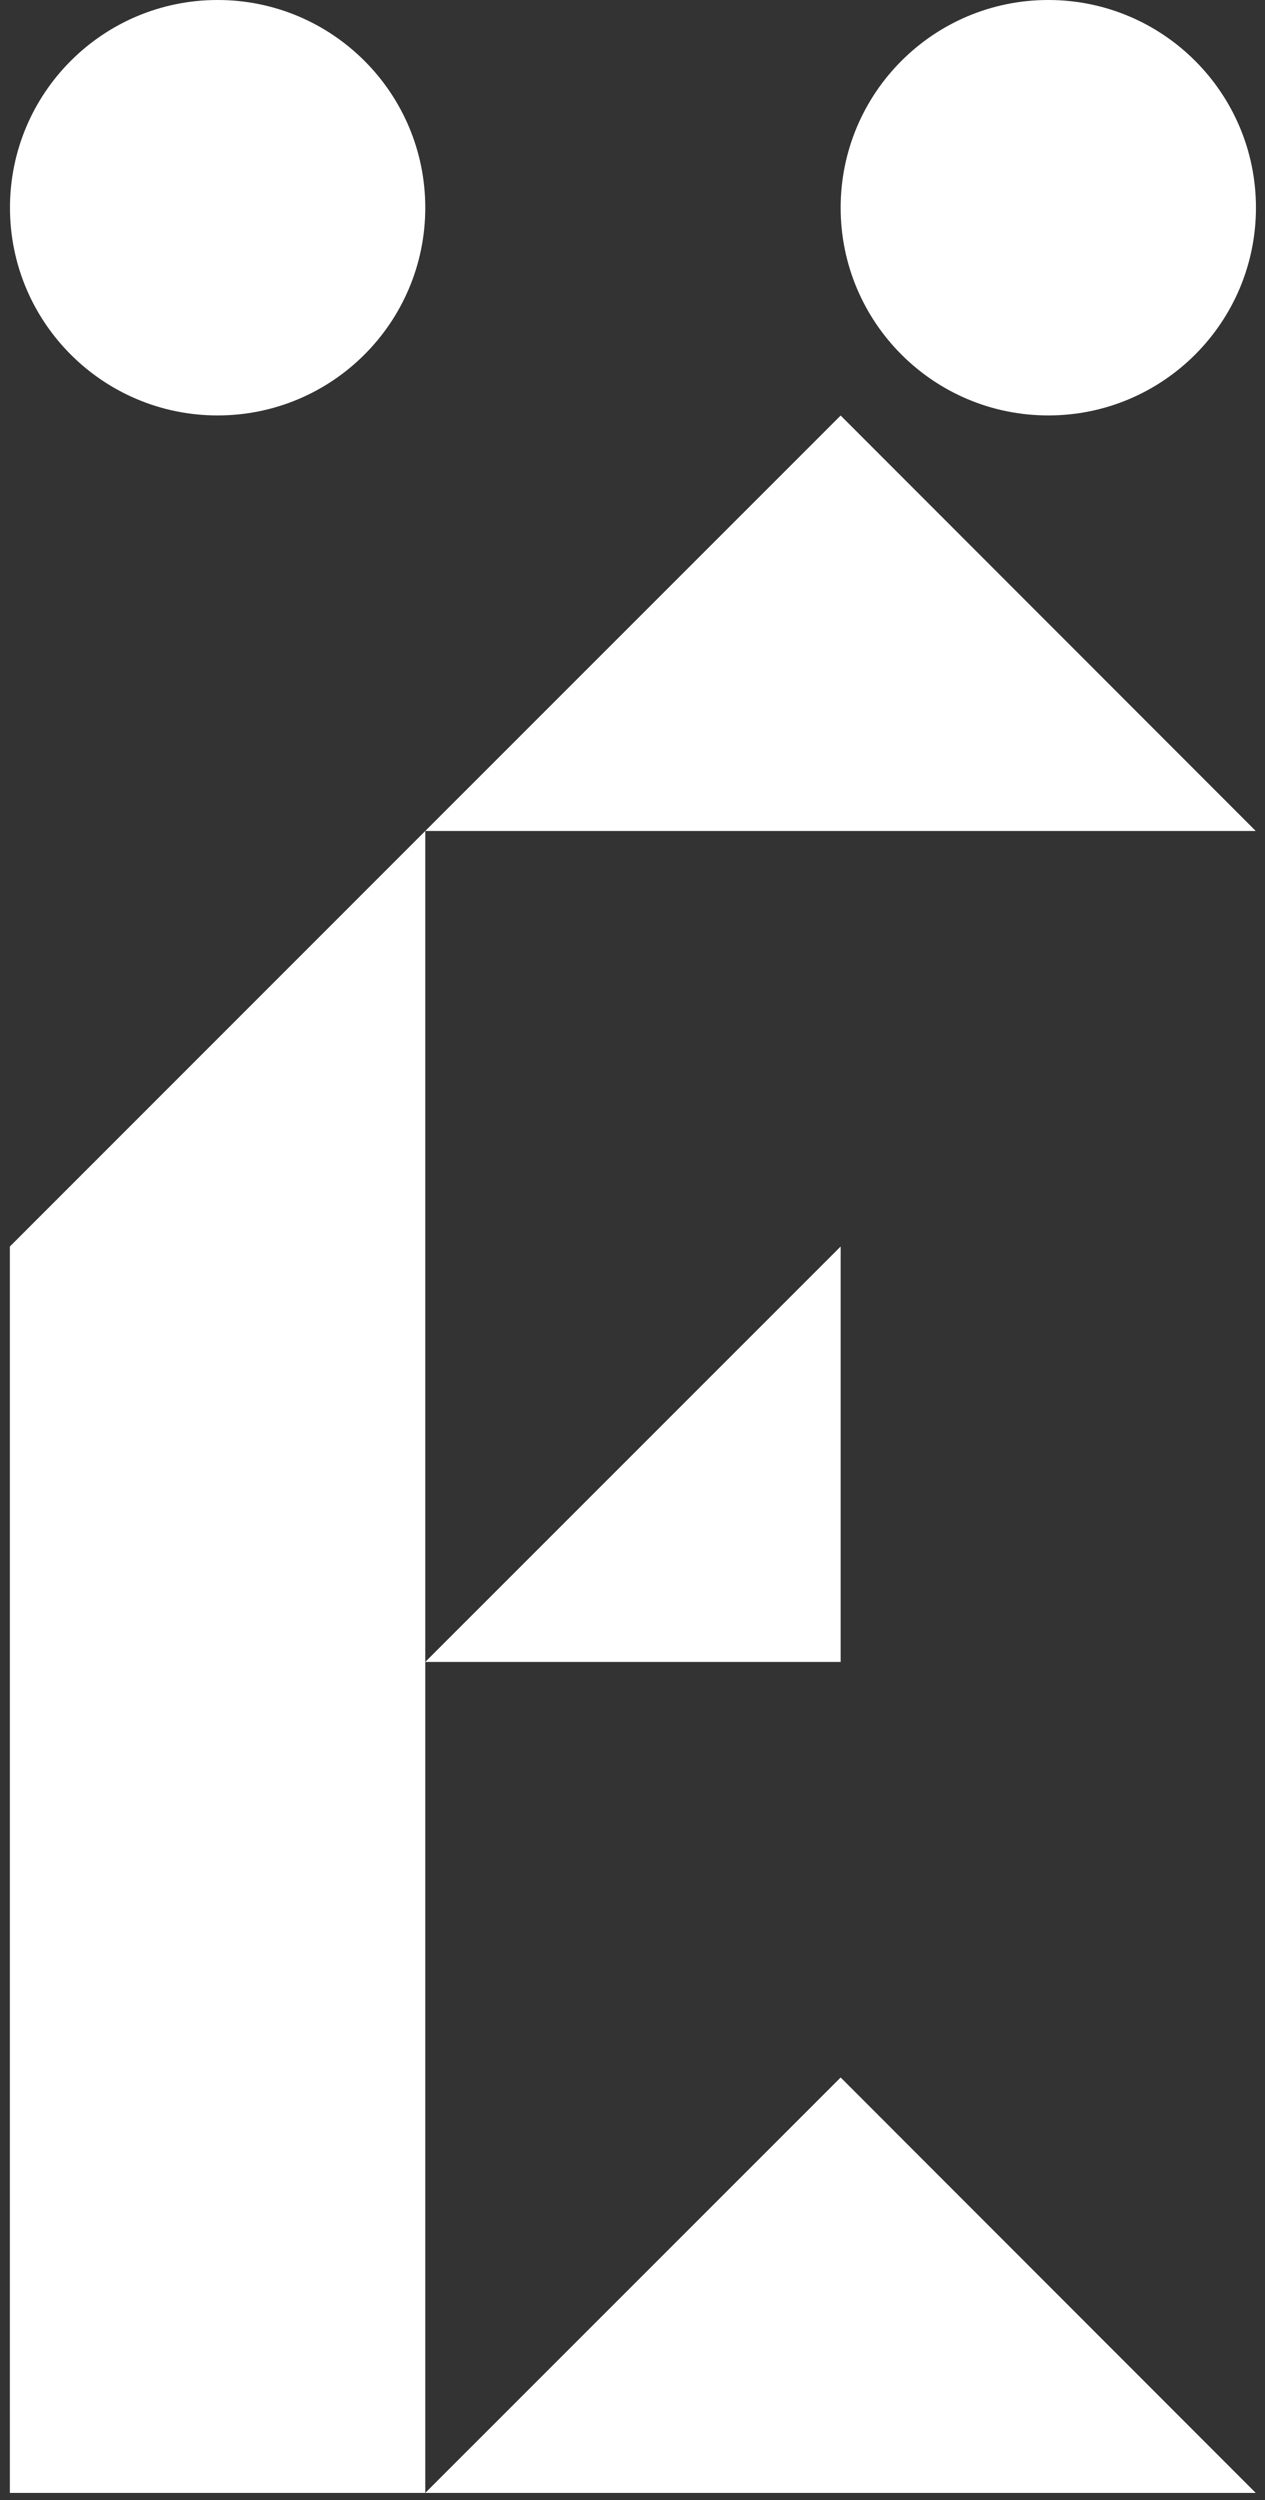 <?xml version="1.0" encoding="UTF-8"?> <svg xmlns="http://www.w3.org/2000/svg" width="123" height="243" viewBox="0 0 123 243" fill="none"><rect x="0" y="0" width="123" height="243" fill="#333333" stroke="none"/><path d="M21.16 40.38C32.31 40.38 41.35 31.341 41.35 20.19C41.35 9.039 32.31 0 21.16 0C10.009 0 0.97 9.039 0.97 20.19C0.97 31.341 10.009 40.38 21.16 40.38Z" fill="white"></path><path d="M101.93 40.38C113.08 40.38 122.12 31.341 122.12 20.19C122.12 9.039 113.08 0 101.93 0C90.779 0 81.74 9.039 81.74 20.19C81.74 31.341 90.779 40.38 101.93 40.38Z" fill="white"></path><path d="M0.96 242.31V121.16L41.35 80.77V242.31H0.96Z" fill="white"></path><path d="M41.35 80.77L81.74 40.39L122.1 80.77H41.35Z" fill="white"></path><path d="M41.35 242.31L81.74 201.93L122.1 242.31H41.35Z" fill="white"></path><path d="M81.74 121.16L41.35 161.54H81.74V121.16Z" fill="white"></path></svg> 